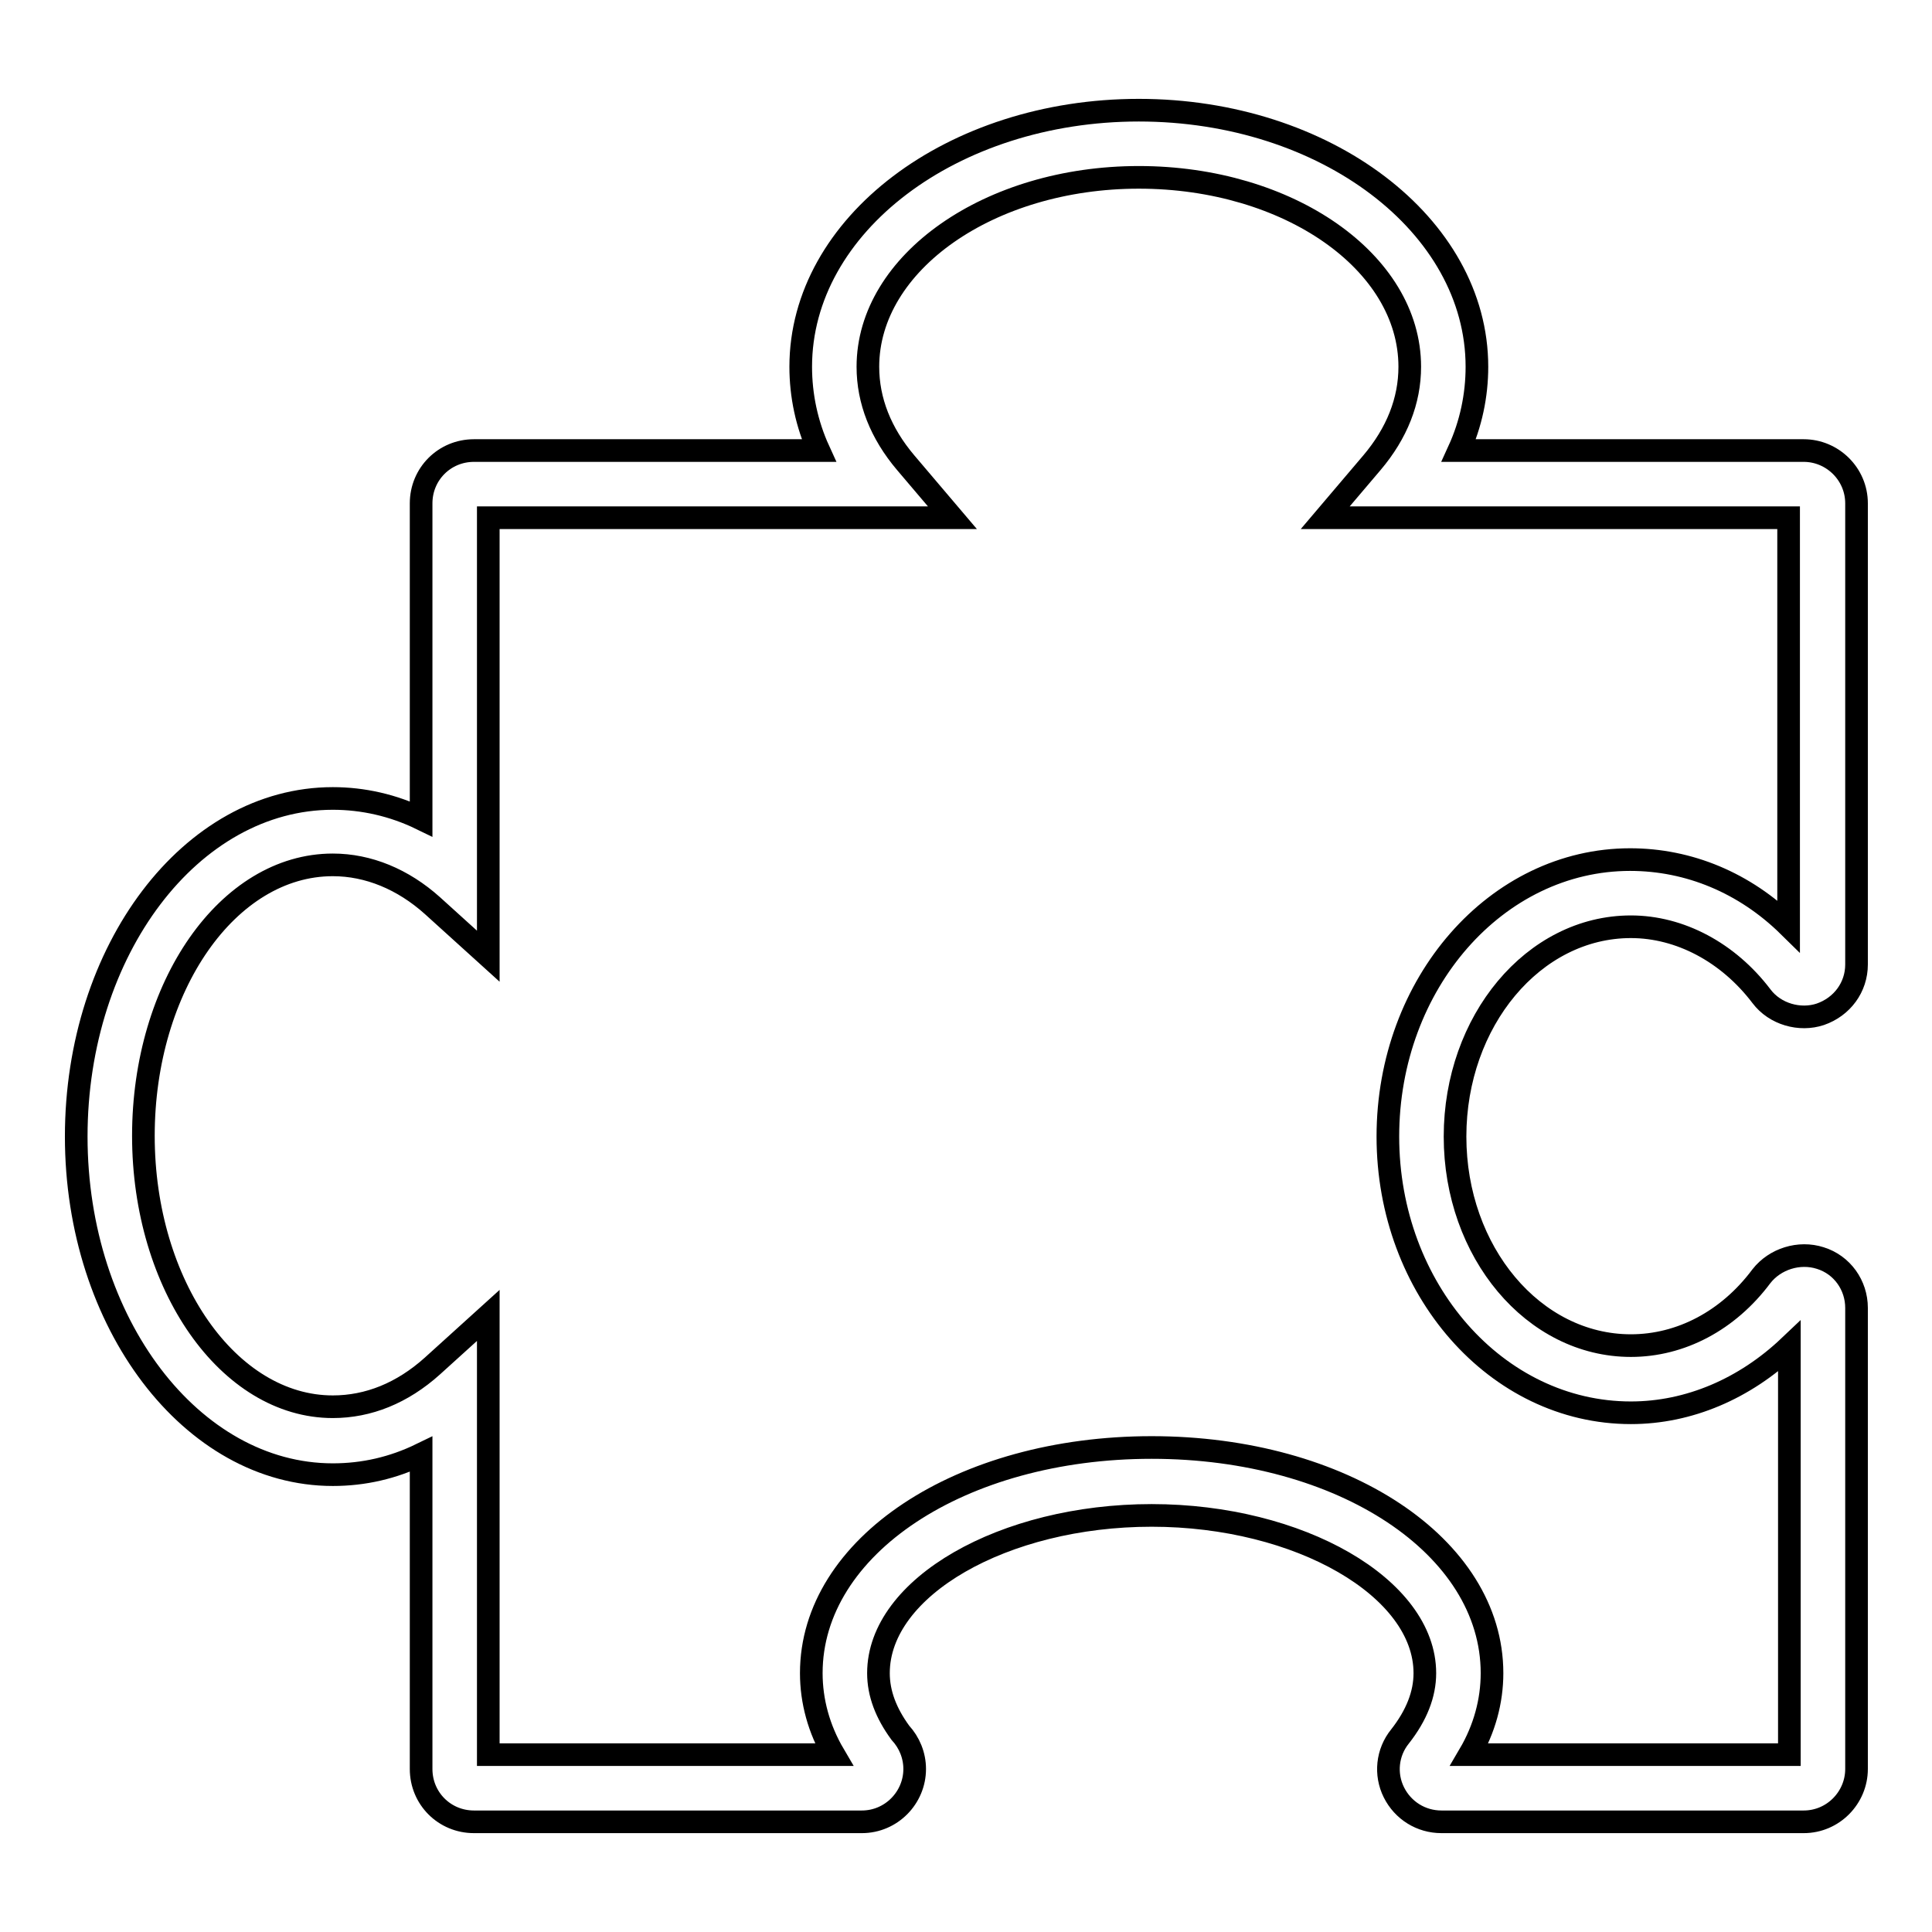 <?xml version="1.0" encoding="utf-8"?>
<!-- Svg Vector Icons : http://www.onlinewebfonts.com/icon -->
<!DOCTYPE svg PUBLIC "-//W3C//DTD SVG 1.1//EN" "http://www.w3.org/Graphics/SVG/1.1/DTD/svg11.dtd">
<svg version="1.1" xmlns="http://www.w3.org/2000/svg" xmlns:xlink="http://www.w3.org/1999/xlink" x="0px" y="0px" viewBox="0 0 256 256" enable-background="new 0 0 256 256" xml:space="preserve">
<g><g><g><path stroke-width="3" fill-opacity="0" stroke="#000000"  d="M216.1,122.8c6.5,0,12.9,3.4,17.3,9.2c1.8,2.4,5.1,3.3,7.8,2.4c2.9-1,4.8-3.6,4.8-6.6V66.7c0-3.9-3.2-7-7-7h-45.7c1.6-3.5,2.4-7.3,2.4-11.1c0-18.8-20.1-34-44.8-34c-24.7,0-44.8,15.2-44.8,34c0,3.8,0.8,7.6,2.4,11.1H62.8c-3.9,0-7,3.1-7,7v41.8c-3.7-1.8-7.7-2.7-11.7-2.7c-18.8,0-34,20.1-34,44.8c0,24.7,15.3,44.8,34,44.8c4.1,0,8-0.9,11.7-2.7v41.7c0,3.9,3.1,7,7,7h51.4c3.9,0,7-3.2,7-7c0-1.8-0.7-3.5-1.9-4.8c-1.9-2.6-2.9-5.2-2.9-7.9c0-11.4,16.6-20.9,36.2-20.9s36.2,9.6,36.2,20.9c0,2.8-1.1,5.6-3.3,8.4c-1.7,2.1-2,5-0.8,7.4c1.2,2.4,3.6,3.9,6.3,3.9h48c3.9,0,7-3.2,7-7v-61.1c0-3-1.9-5.7-4.8-6.6c-2.8-0.9-6,0.1-7.8,2.4c-4.4,5.9-10.7,9.2-17.3,9.2c-12.9,0-23.3-12.4-23.3-27.7C192.8,135.3,203.2,122.8,216.1,122.8z M183.9,150.6c0,20.2,14.4,36.6,32.2,36.6c7.7,0,15.1-3.2,21-8.8v54.1h-42.4c2-3.4,3-7.1,3-10.8c0-16.8-19.8-29.9-45.1-29.9c-25.3,0-45.1,13.1-45.1,29.9c0,3.7,1,7.4,3,10.8H64.7v-58.2l-7.4,6.7c-4,3.6-8.5,5.4-13.2,5.4c-13.8,0-25.1-16.1-25.1-35.9c0-19.8,11.2-35.9,25.1-35.9c4.7,0,9.3,1.9,13.2,5.4l7.4,6.7V68.6h61.5l-6.2-7.3c-3.3-3.9-5-8.2-5-12.7c0-13.8,16.1-25.1,35.9-25.1s35.9,11.2,35.9,25.1c0,4.5-1.7,8.8-5,12.7l-6.2,7.3H237v54.1c-5.8-5.7-13.2-8.8-21-8.8C198.3,113.9,183.9,130.3,183.9,150.6z"/></g><g></g><g></g><g></g><g></g><g></g><g></g><g></g><g></g><g></g><g></g><g></g><g></g><g></g><g></g><g></g></g></g>
</svg>